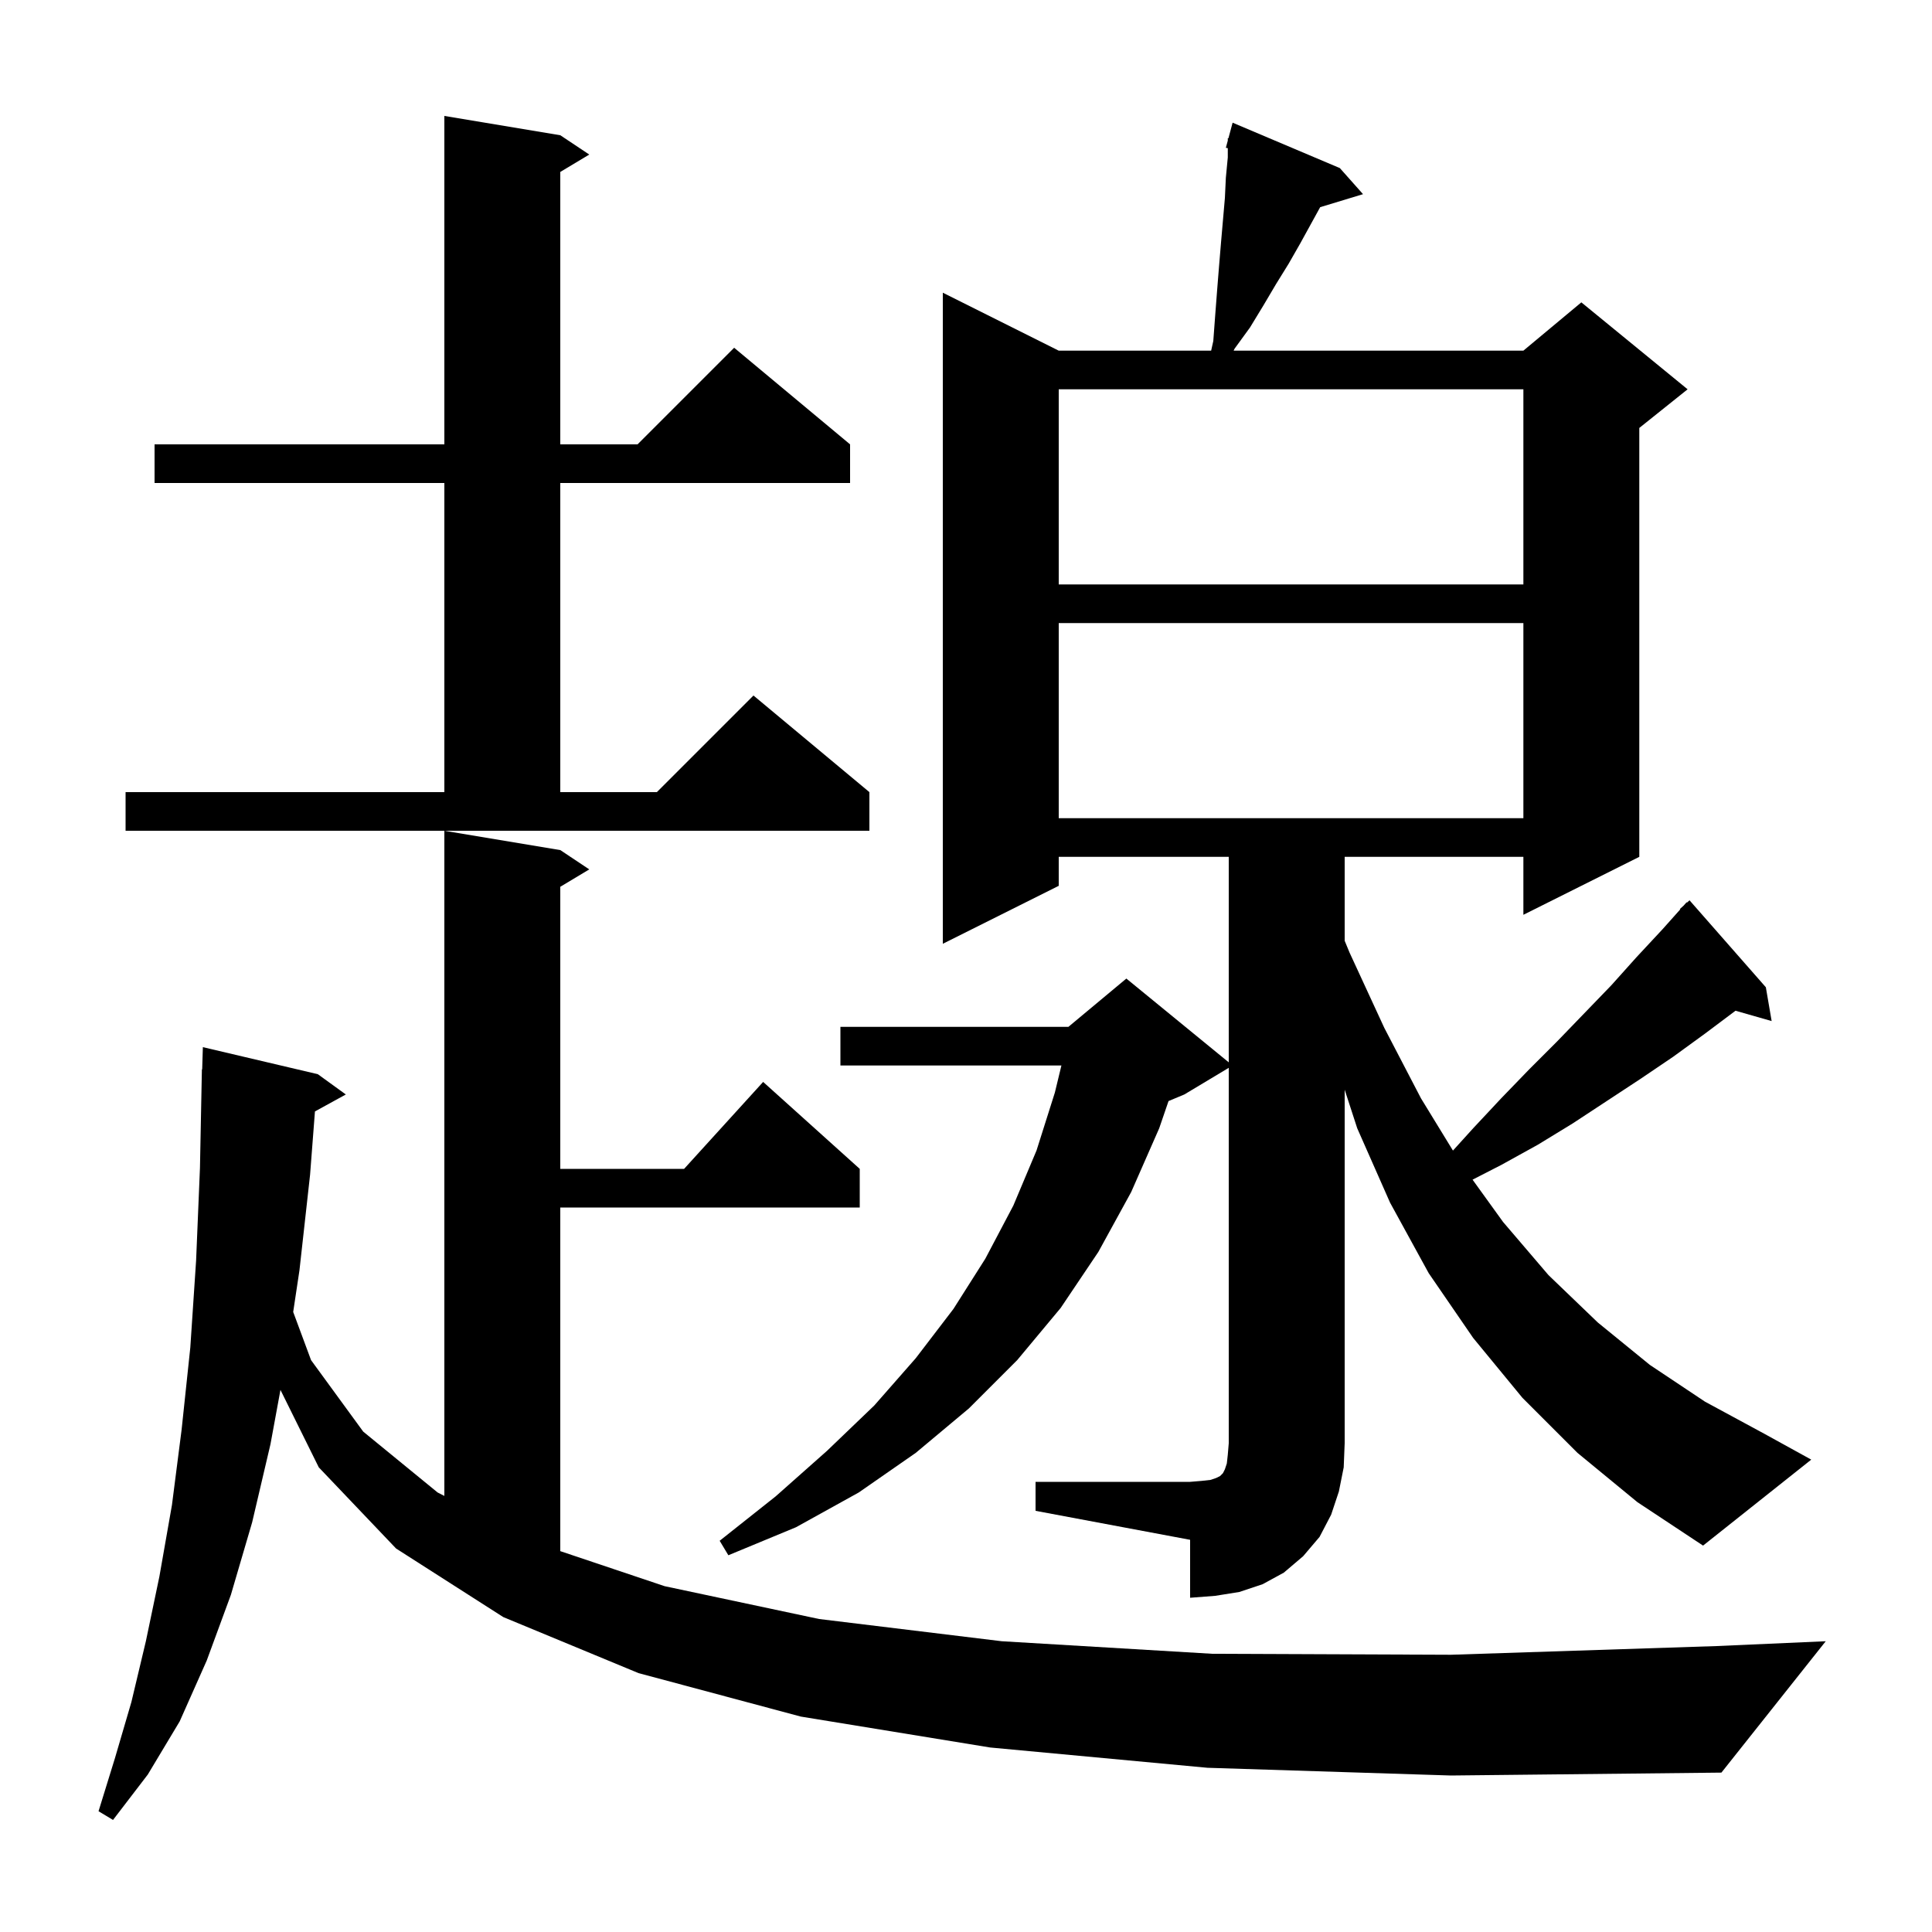 <svg xmlns="http://www.w3.org/2000/svg" xmlns:xlink="http://www.w3.org/1999/xlink" version="1.1" baseProfile="full" viewBox="0 0 200 200" width="200" height="200"><g fill="currentColor"><path d="M 125.0 183.0 L 102.5 180.9 L 82.9 177.7 L 66.1 173.2 L 52.1 167.4 L 41.0 160.3 L 33.0 151.9 L 29.033 143.882 L 28.0 149.5 L 26.1 157.6 L 23.9 165.1 L 21.4 171.9 L 18.6 178.2 L 15.3 183.7 L 11.7 188.4 L 10.2 187.5 L 11.9 182.0 L 13.6 176.2 L 15.1 169.9 L 16.5 163.2 L 17.8 155.8 L 18.8 148.0 L 19.7 139.5 L 20.3 130.5 L 20.7 120.9 L 20.9 110.7 L 20.93 110.701 L 21.0 108.4 L 32.9 111.2 L 35.8 113.3 L 32.603 115.055 L 32.1 121.6 L 31.0 131.5 L 30.351 135.813 L 32.2 140.8 L 37.6 148.2 L 45.3 154.5 L 46.0 154.857 L 46.0 86.0 L 58.0 88.0 L 61.0 90.0 L 58.0 91.8 L 58.0 121.0 L 70.818 121.0 L 79.0 112.0 L 89.0 121.0 L 89.0 125.0 L 58.0 125.0 L 58.0 160.573 L 68.8 164.2 L 84.8 167.6 L 103.7 169.9 L 125.5 171.2 L 150.2 171.3 L 177.7 170.4 L 189.0 169.9 L 178.2 183.5 L 150.2 183.8 Z M 107.2 153.4 L 123.2 153.4 L 124.4 153.3 L 125.3 153.2 L 125.9 153.0 L 126.3 152.8 L 126.6 152.5 L 126.8 152.1 L 127.0 151.5 L 127.1 150.6 L 127.2 149.4 L 127.2 110.54 L 122.6 113.3 L 120.967 113.981 L 120.0 116.8 L 117.1 123.4 L 113.7 129.6 L 109.8 135.4 L 105.3 140.8 L 100.3 145.8 L 94.8 150.4 L 88.9 154.5 L 82.4 158.1 L 75.4 161.0 L 74.5 159.5 L 80.3 154.9 L 85.6 150.2 L 90.5 145.5 L 94.8 140.6 L 98.7 135.5 L 102.0 130.3 L 104.9 124.8 L 107.3 119.1 L 109.2 113.1 L 109.877 110.3 L 87.0 110.3 L 87.0 106.3 L 110.6 106.3 L 116.6 101.3 L 127.2 109.973 L 127.2 88.7 L 109.6 88.7 L 109.6 91.7 L 97.6 97.7 L 97.6 30.3 L 109.6 36.3 L 125.378 36.3 L 125.6 35.3 L 125.8 32.6 L 126.0 30.0 L 126.2 27.5 L 126.4 25.1 L 126.8 20.5 L 126.9 18.4 L 127.1 16.3 L 127.1 15.336 L 126.9 15.3 L 127.1 14.557 L 127.1 14.3 L 127.165 14.317 L 127.6 12.7 L 138.7 17.4 L 141.1 20.1 L 136.664 21.447 L 134.6 25.2 L 133.4 27.3 L 132.1 29.4 L 130.8 31.6 L 129.4 33.9 L 127.8 36.1 L 127.704 36.3 L 157.7 36.3 L 163.7 31.3 L 174.7 40.3 L 169.7 44.3 L 169.7 88.7 L 157.7 94.7 L 157.7 88.7 L 139.2 88.7 L 139.2 97.386 L 139.7 98.6 L 143.3 106.4 L 147.1 113.7 L 150.409 119.107 L 152.5 116.8 L 155.4 113.7 L 158.3 110.7 L 161.2 107.8 L 166.8 102.0 L 169.4 99.1 L 172.1 96.2 L 173.941 94.138 L 173.9 94.1 L 174.282 93.756 L 174.6 93.4 L 174.635 93.438 L 174.9 93.2 L 182.8 102.2 L 183.4 105.7 L 179.659 104.631 L 176.5 107.0 L 173.2 109.4 L 169.8 111.7 L 162.8 116.3 L 159.2 118.5 L 155.4 120.6 L 152.439 122.118 L 155.6 126.5 L 160.3 132.0 L 165.4 136.9 L 170.8 141.3 L 176.5 145.1 L 182.6 148.4 L 187.5 151.1 L 176.3 160.0 L 169.5 155.5 L 163.3 150.4 L 157.6 144.7 L 152.5 138.5 L 147.9 131.8 L 143.9 124.5 L 140.5 116.8 L 139.2 112.804 L 139.2 149.4 L 139.1 151.9 L 138.6 154.4 L 137.8 156.8 L 136.6 159.1 L 134.9 161.1 L 132.9 162.8 L 130.7 164.0 L 128.3 164.8 L 125.8 165.2 L 123.2 165.4 L 123.2 159.4 L 107.2 156.4 Z M 13.0 82.0 L 46.0 82.0 L 46.0 50.0 L 16.0 50.0 L 16.0 46.0 L 46.0 46.0 L 46.0 12.0 L 58.0 14.0 L 61.0 16.0 L 58.0 17.8 L 58.0 46.0 L 66.0 46.0 L 76.0 36.0 L 88.0 46.0 L 88.0 50.0 L 58.0 50.0 L 58.0 82.0 L 68.0 82.0 L 78.0 72.0 L 90.0 82.0 L 90.0 86.0 L 13.0 86.0 Z M 109.6 64.5 L 109.6 84.7 L 157.7 84.7 L 157.7 64.5 Z M 109.6 40.3 L 109.6 60.5 L 157.7 60.5 L 157.7 40.3 Z "/></g></svg>